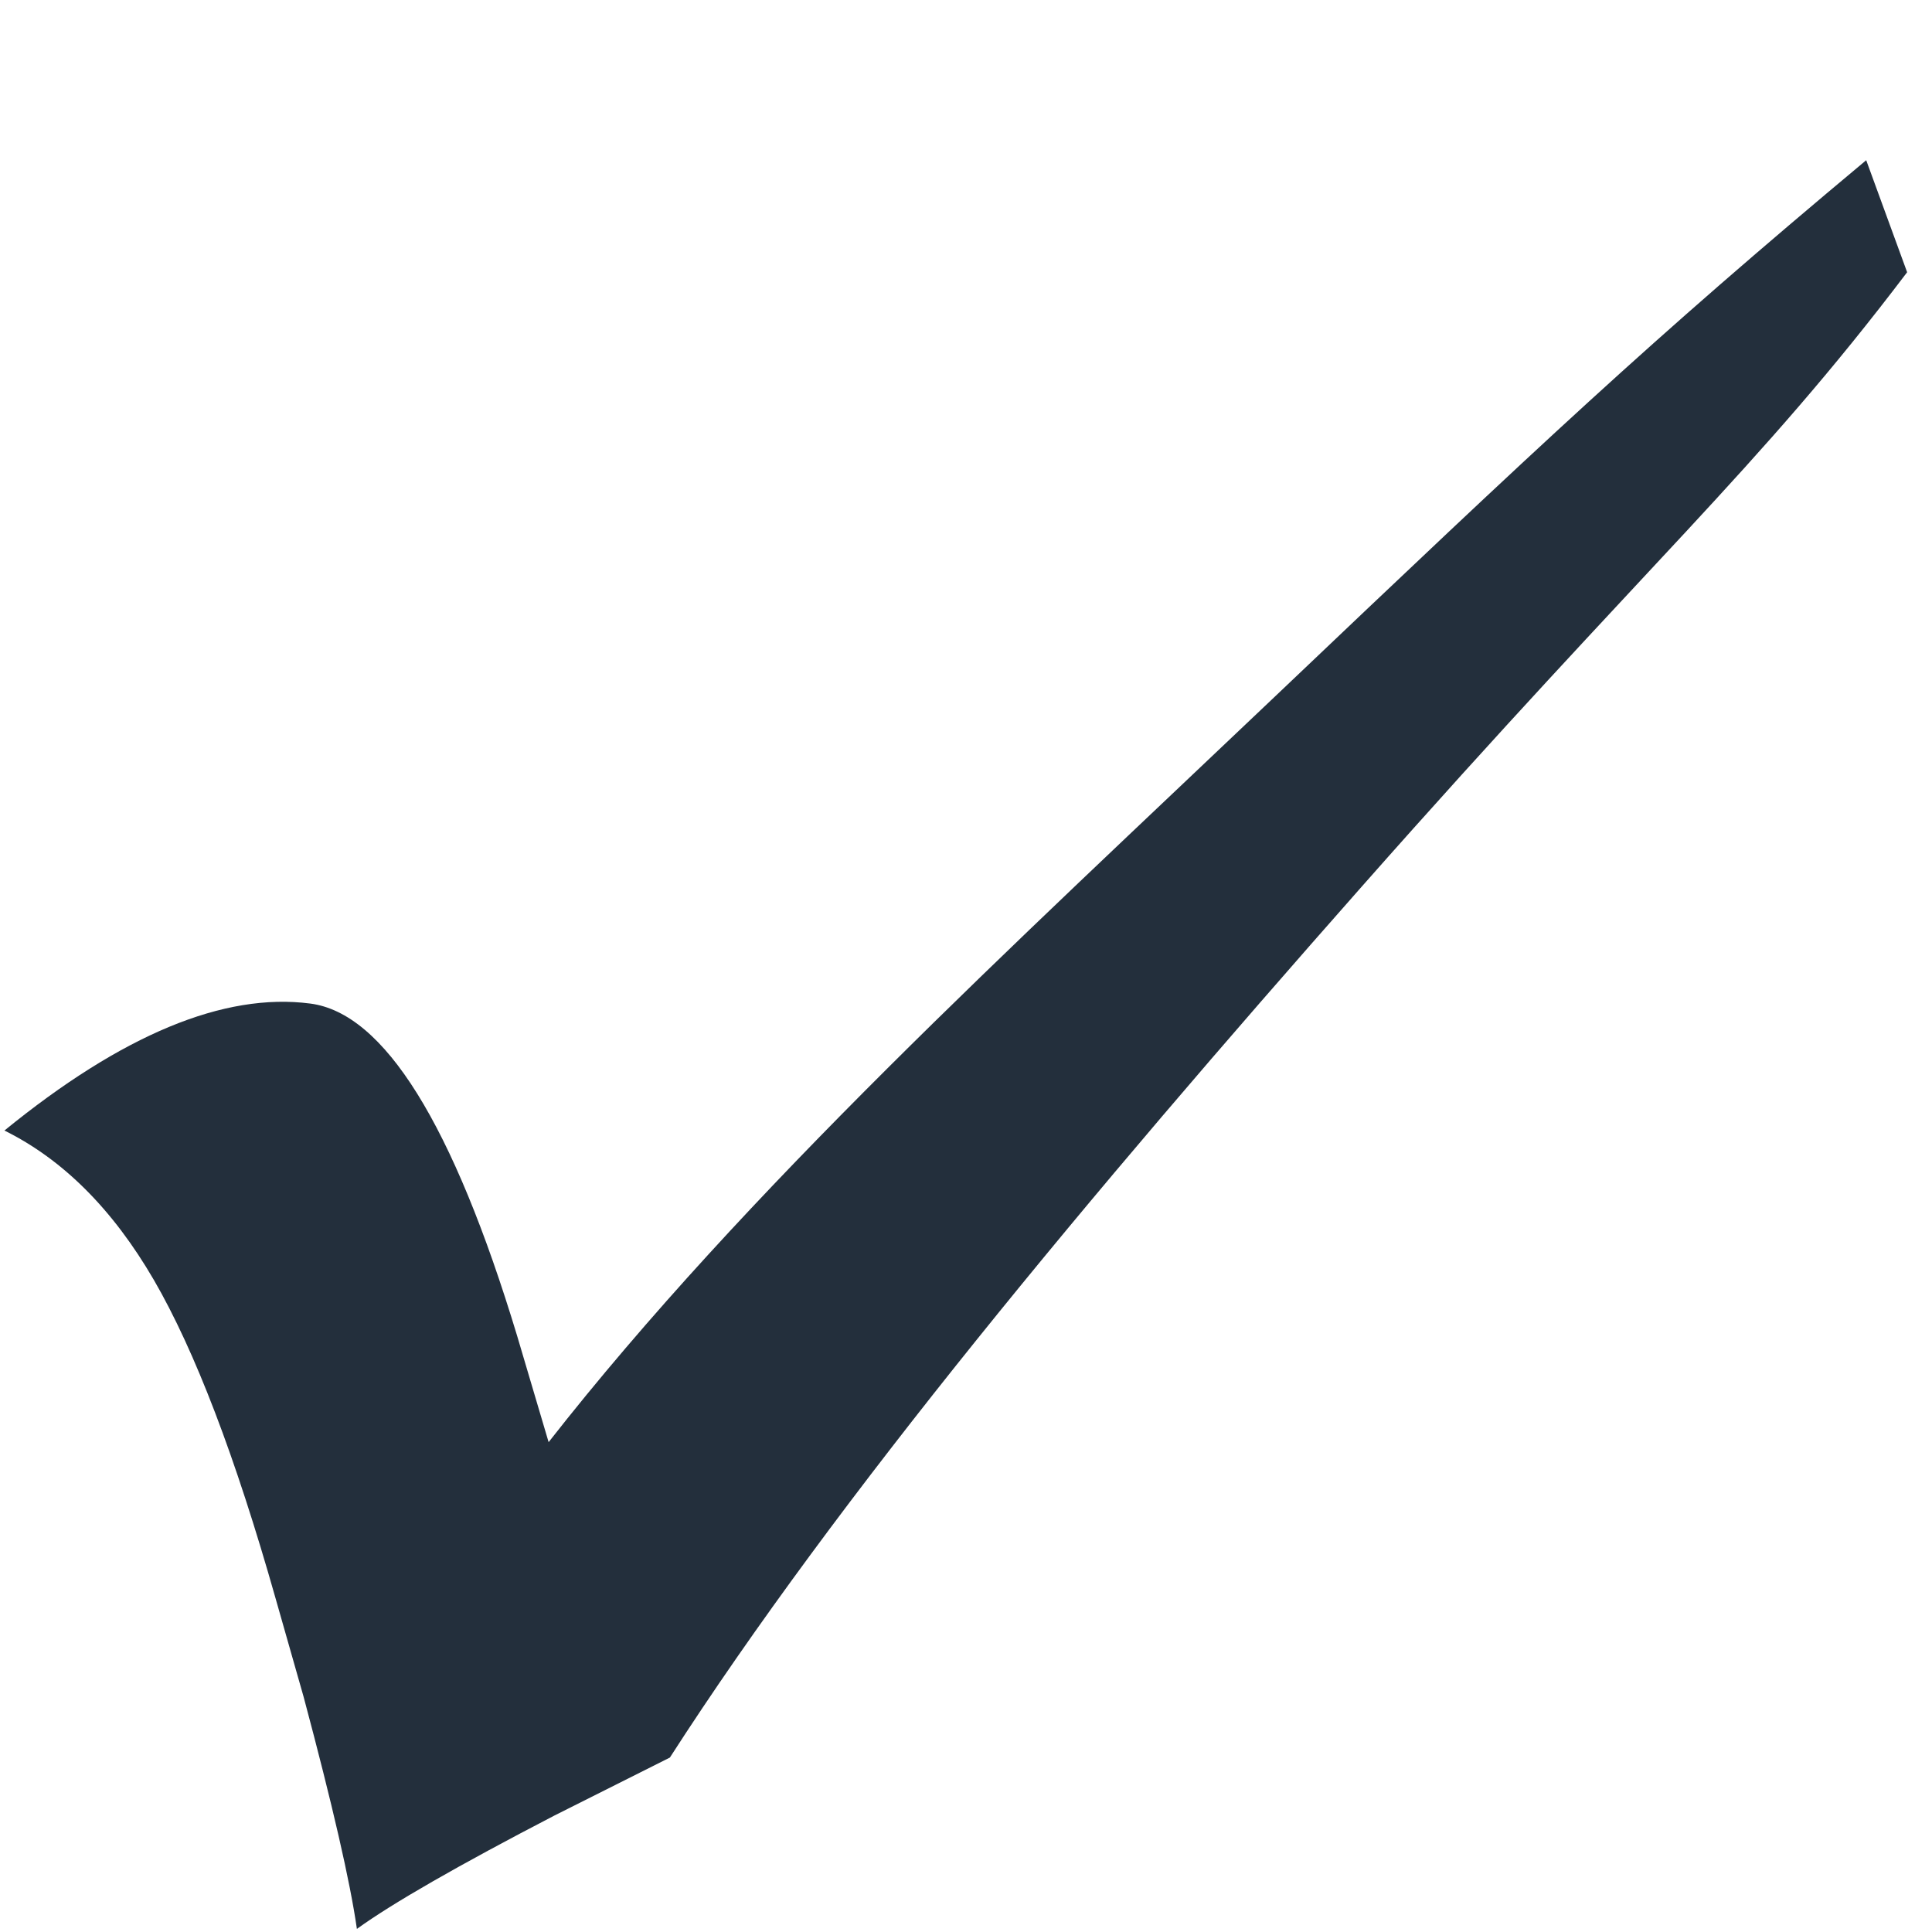 <?xml version="1.0" encoding="utf-8"?>
<!-- Generator: Adobe Illustrator 15.0.0, SVG Export Plug-In . SVG Version: 6.00 Build 0)  -->
<!DOCTYPE svg PUBLIC "-//W3C//DTD SVG 1.1//EN" "http://www.w3.org/Graphics/SVG/1.1/DTD/svg11.dtd">
<svg version="1.1" id="home_beans" xmlns="http://www.w3.org/2000/svg" xmlns:xlink="http://www.w3.org/1999/xlink" x="0px" y="0px"
	 width="55px" height="55px" viewBox="0 0 55 55" enable-background="new 0 0 55 55" xml:space="preserve">
<g>
	<path fill="#232F3C" d="M53.127,4.561l1.165,3.189C50,13.417,47,15.917,38.757,25.25c-7.743,8.768-14.894,17.334-19.687,24.784
		l-3.292,1.653c-2.736,1.42-4.608,2.495-5.618,3.225c-0.189-1.329-0.694-3.529-1.516-6.604l-0.8-2.809
		c-1.142-4.031-2.297-7.051-3.464-9.062c-1.169-2.01-2.586-3.428-4.254-4.253c3.349-2.729,6.251-3.935,8.706-3.615
		c2.1,0.272,4.063,3.425,5.889,9.458l0.897,3.028c5.618-7.175,13.17-14.088,20.696-21.244C43.833,12.662,46.96,9.711,53.127,4.561z"
		/>
</g>
</svg>
